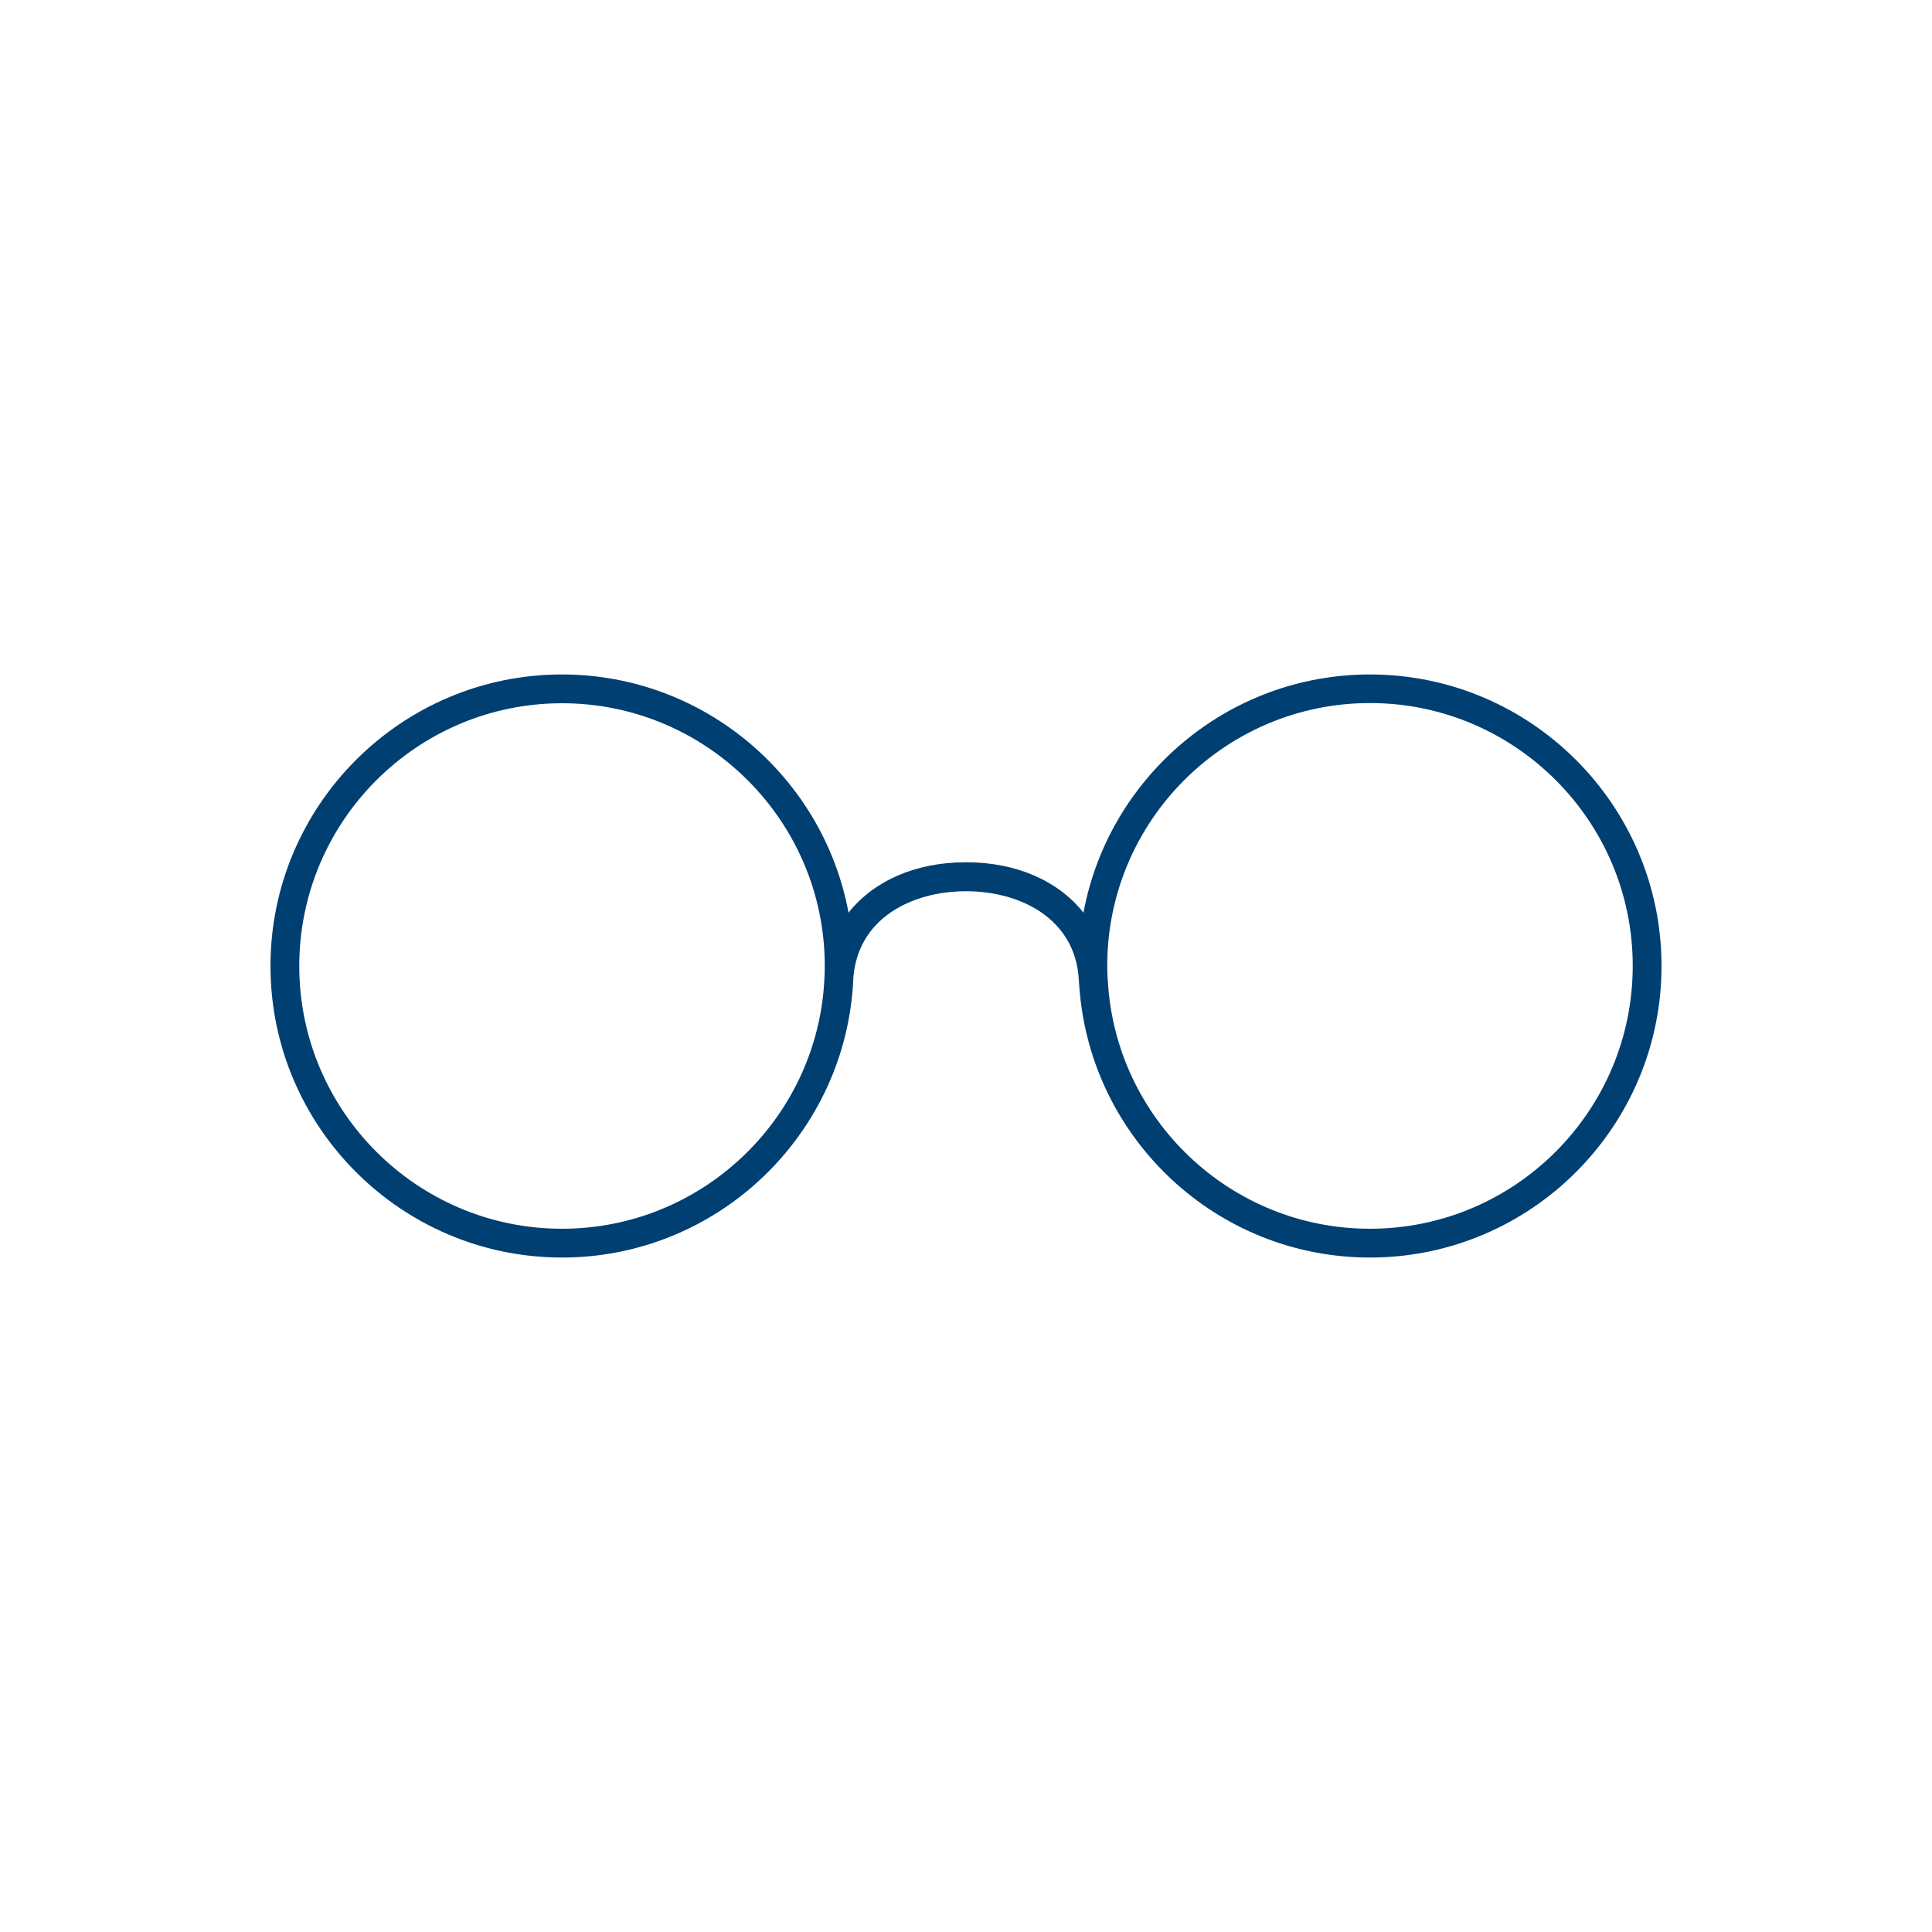 <?xml version="1.0" encoding="utf-8"?>
<!-- Generator: Adobe Illustrator 22.1.0, SVG Export Plug-In . SVG Version: 6.00 Build 0)  -->
<svg version="1.1" id="Ebene_1" xmlns="http://www.w3.org/2000/svg" xmlns:xlink="http://www.w3.org/1999/xlink" x="0px" y="0px"
	 width="100px" height="100px" viewBox="0 0 100 100" style="enable-background:new 0 0 100 100;" xml:space="preserve">
<style type="text/css">
	.st0{fill:#003F72;}
</style>
<path class="st0" d="M70.91,34.91c-7.38,0-13.53,5.32-14.83,12.33c-1.28-1.62-3.43-2.61-6.08-2.61c-2.65,0-4.8,0.99-6.08,2.61
	c-1.3-7-7.46-12.33-14.83-12.33C20.77,34.91,14,41.68,14,50c0,8.32,6.77,15.09,15.09,15.09c8.12,0,14.76-6.45,15.08-14.49
	c0.24-3.08,3.04-4.47,5.83-4.47c2.82,0,5.66,1.42,5.84,4.58c0,0.06,0.01,0.12,0.01,0.18c0,0.05,0.01,0.09,0.01,0.13
	c0,0.04,0.01,0.08,0.01,0.11c0.58,7.8,7.1,13.96,15.04,13.96C79.23,65.09,86,58.32,86,50C86,41.68,79.23,34.91,70.91,34.91z
	 M29.09,63.6c-7.5,0-13.6-6.1-13.6-13.6c0-7.5,6.1-13.6,13.6-13.6c7.5,0,13.6,6.1,13.6,13.6c0,0.17-0.01,0.35-0.01,0.52
	c-0.01,0.12-0.02,0.23-0.02,0.35C42.21,57.97,36.29,63.6,29.09,63.6z M70.91,63.6c-7.25,0-13.18-5.7-13.57-12.85
	c0-0.04,0-0.07-0.01-0.11c-0.01-0.21-0.02-0.43-0.02-0.65c0-7.5,6.1-13.6,13.6-13.6c7.5,0,13.6,6.1,13.6,13.6
	C84.51,57.5,78.41,63.6,70.91,63.6z"/>
</svg>